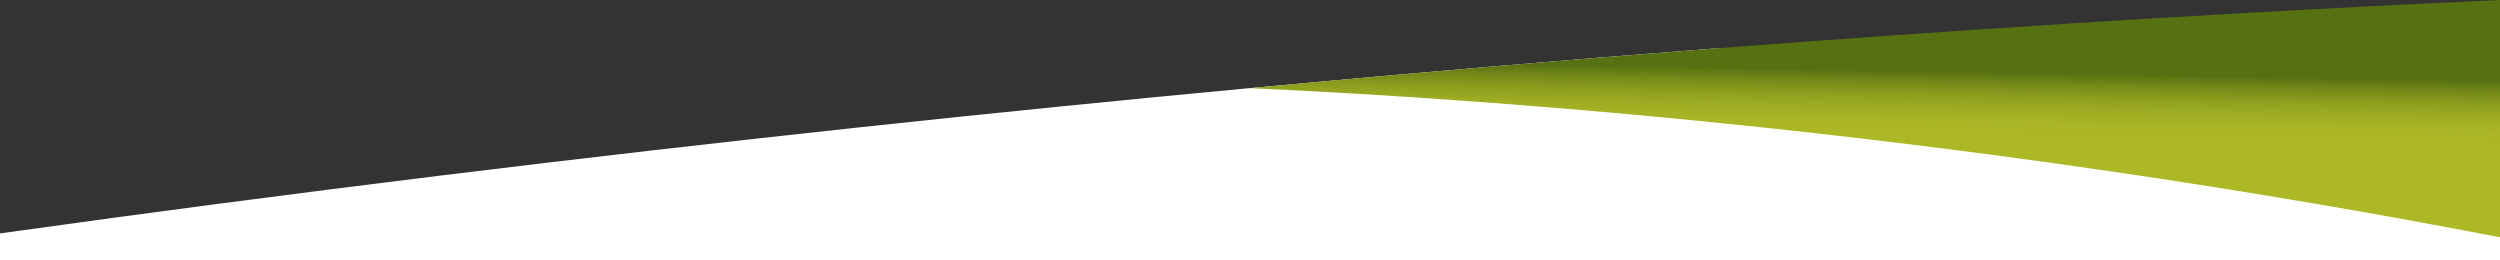 <?xml version="1.0" encoding="utf-8"?>
<!-- Generator: Adobe Illustrator 24.0.2, SVG Export Plug-In . SVG Version: 6.00 Build 0)  -->
<svg version="1.1" id="Layer_1" xmlns="http://www.w3.org/2000/svg" xmlns:xlink="http://www.w3.org/1999/xlink" x="0px" y="0px"
	 viewBox="0 0 1080 112.34" style="enable-background:new 0 0 1080 112.34;" xml:space="preserve">
<rect x="0" y="0" width="1080" height="112.34" fill="#333333" stroke="none"/>
<style type="text/css">
	.st0{fill:url(#SVGID_1_);}
	.st1{fill:#FFFFFF;}
	.st2{fill:url(#SVGID_2_);}
</style>
<path class="st1" d="M1080,20.99v91.35H0v-11.51c64.87-9.07,128.33-17.36,190.06-24.95c124.49-15.3,241.96-27.72,349.77-37.81
	c71.25-6.66,138.28-12.3,200.33-17.08H1080z"/>
<linearGradient id="SVGID_1_" gradientUnits="userSpaceOnUse" x1="811.287" y1="-8.282" x2="809.645" y2="85.759">
	<stop  offset="0.41" style="stop-color:#577012"/>
	<stop  offset="0.458" style="stop-color:#728718"/>
	<stop  offset="0.516" style="stop-color:#8C9C1E"/>
	<stop  offset="0.577" style="stop-color:#9EAC23"/>
	<stop  offset="0.64" style="stop-color:#A9B525"/>
	<stop  offset="0.71" style="stop-color:#ADB826"/>
</linearGradient>
<path class="st0" d="M1080,0v102.51C856.55,59.35,662.24,43.66,539.83,38.07c71.25-6.66,138.28-12.3,200.33-17.08
	c109.89-8.45,204.18-14.17,278.65-18.02C1041,1.82,1061.44,0.84,1080,0z"/>
</svg>
